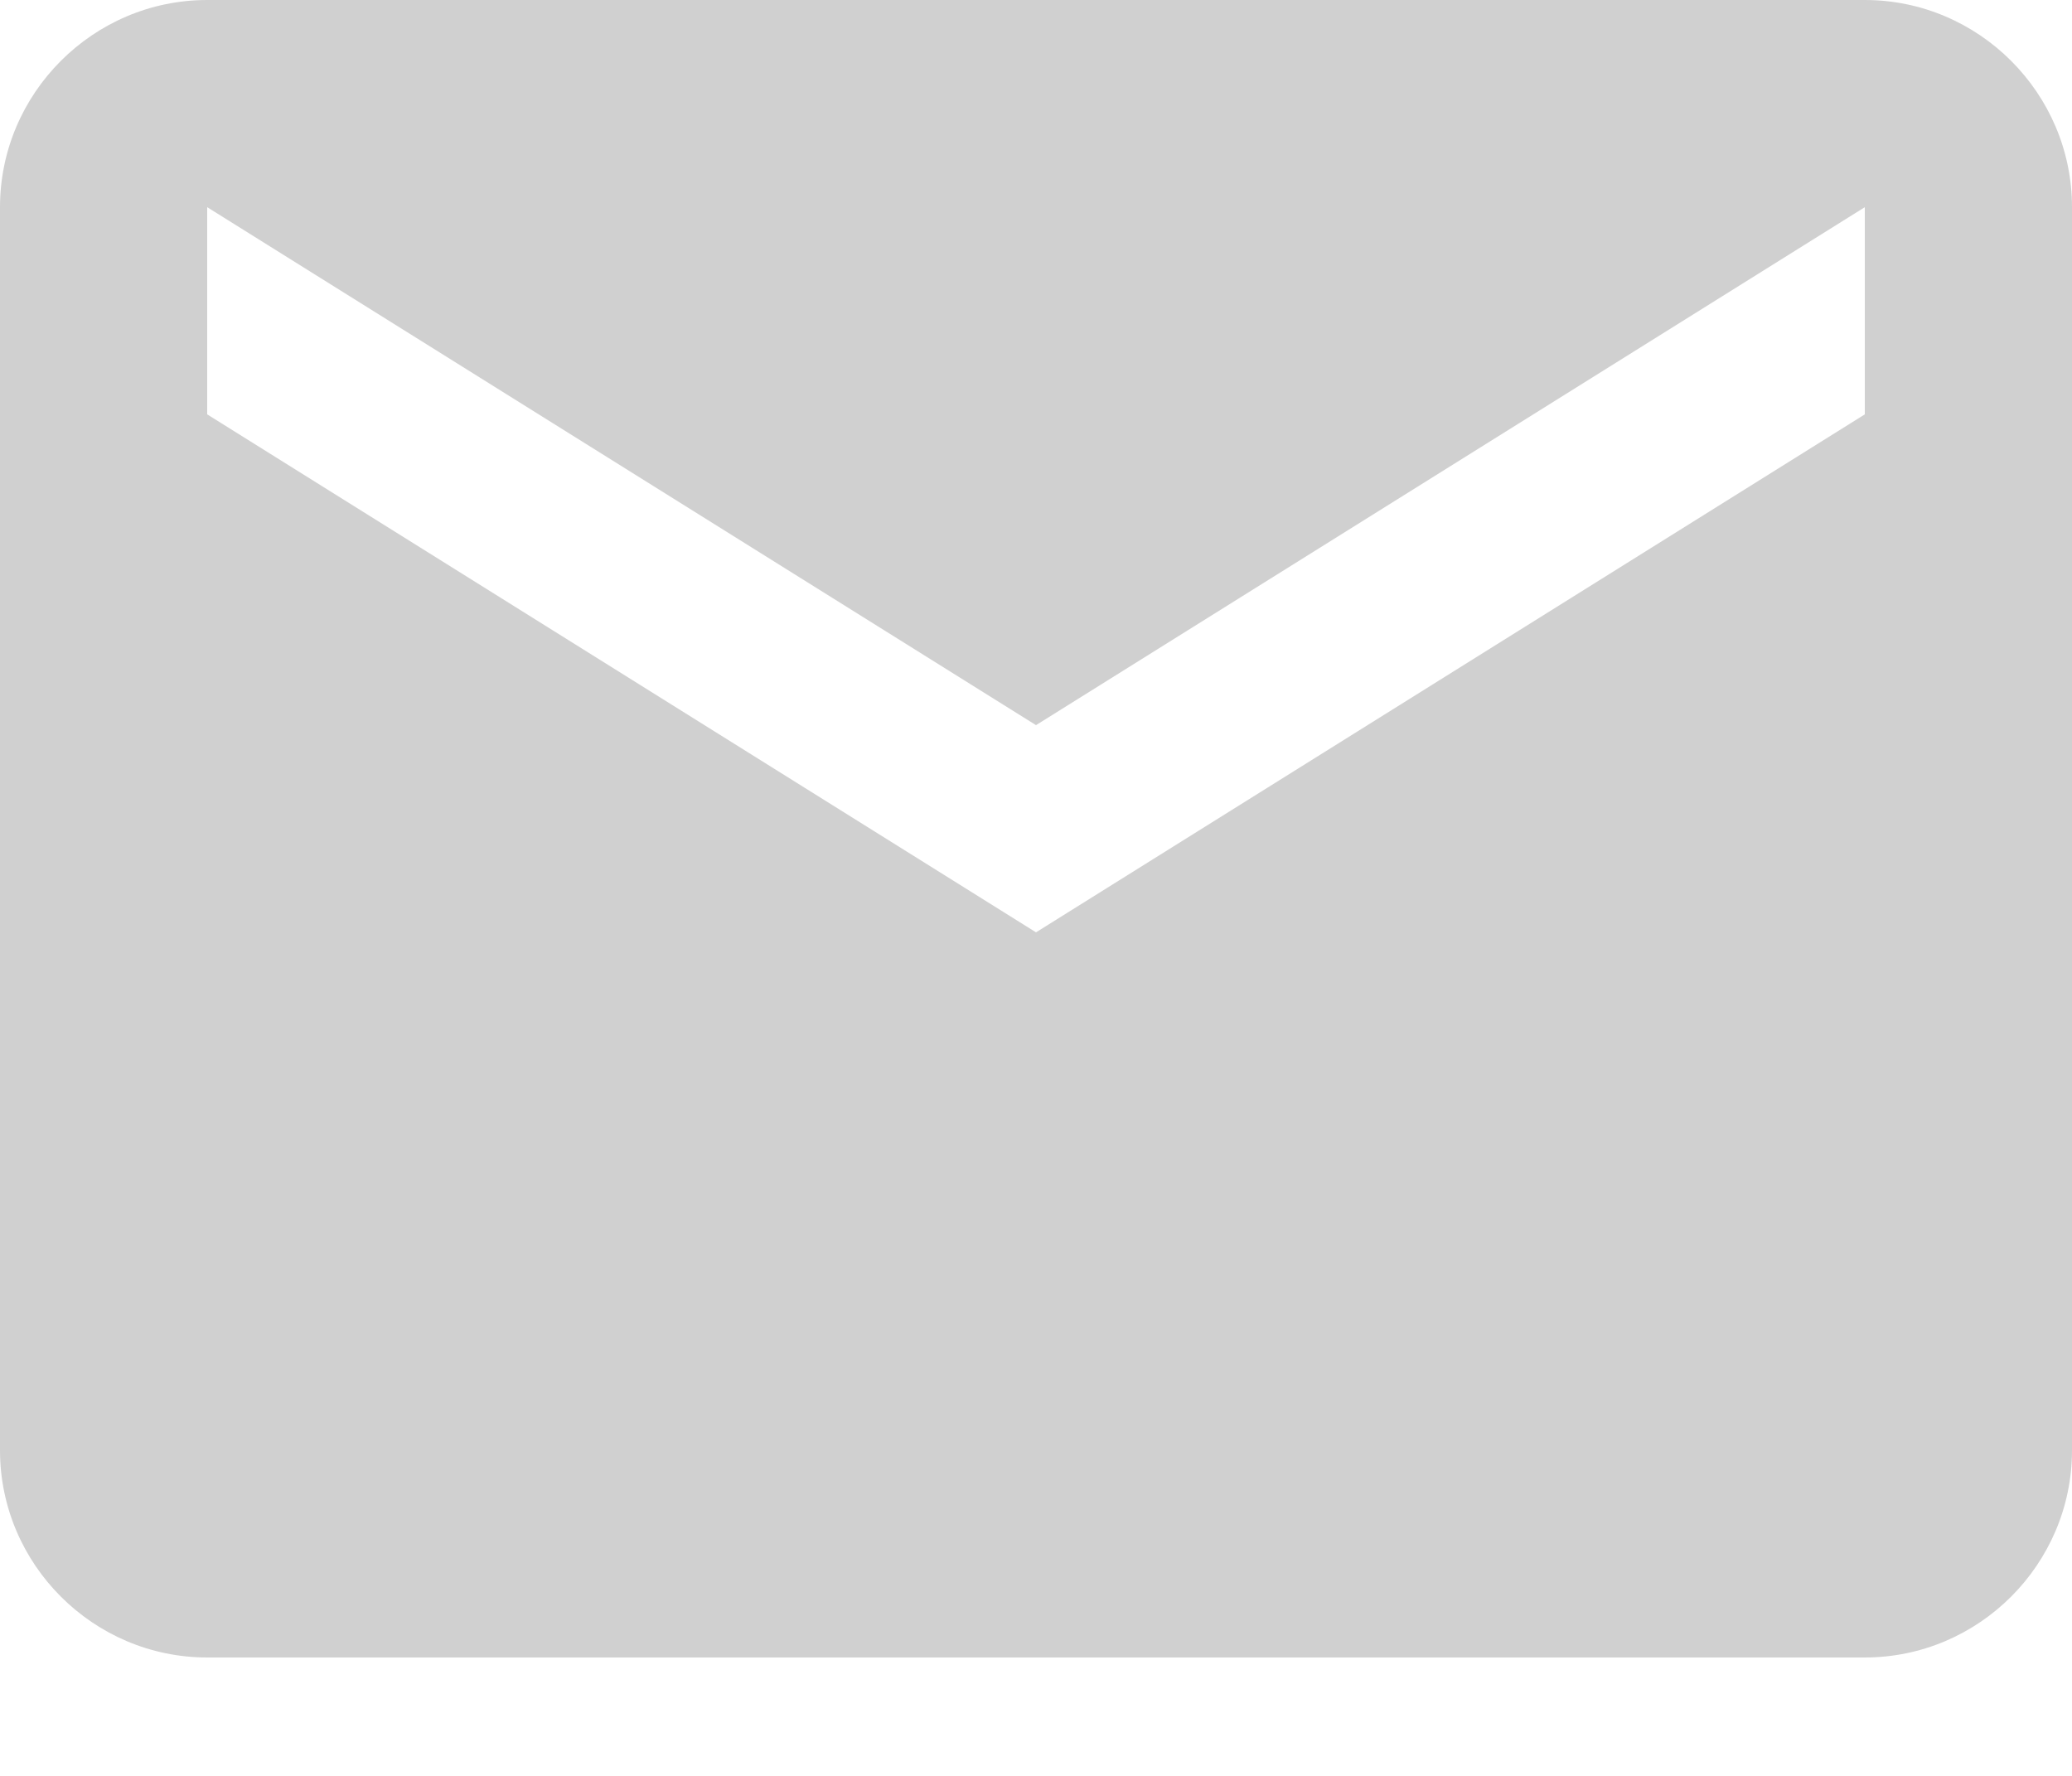 <?xml version="1.0" encoding="UTF-8"?>
<svg width="14px" height="12px" viewBox="0 0 14 12" version="1.1" xmlns="http://www.w3.org/2000/svg" xmlns:xlink="http://www.w3.org/1999/xlink">
    <!-- Generator: Sketch 55 (78076) - https://sketchapp.com -->
    <title>icons/email</title>
    <desc>Created with Sketch.</desc>
    <g id="Symbols" stroke="none" stroke-width="1" fill="none" fill-rule="evenodd">
        <g id="footer-small" transform="translate(-758, -106)" fill="#D0D0D0">
            <g id="top-footer">
                <g transform="translate(607, 28)">
                    <g id="coordonnées" transform="translate(0, 74)">
                        <g id="ul">
                            <g id="li-copy-4" transform="translate(151, 1)">
                                <g id="icons/email" transform="translate(0, 3)">
                                    <path d="M12.6,0 L1.4,0 C0.63,0 0,0.63 0,1.4 L0,9.8 C0,10.57 0.63,11.2 1.4,11.2 L12.6,11.2 C13.37,11.2 14,10.57 14,9.8 L14,1.4 C14,0.63 13.37,0 12.6,0 L12.6,0 Z M12.6,2.8 L7,6.3 L1.4,2.8 L1.4,1.4 L7,4.9 L12.6,1.4 L12.6,2.8 L12.6,2.8 Z" id="Shape-Copy-2"></path>
                                </g>
                            </g>
                        </g>
                    </g>
                </g>
            </g>
        </g>
    </g>
</svg>